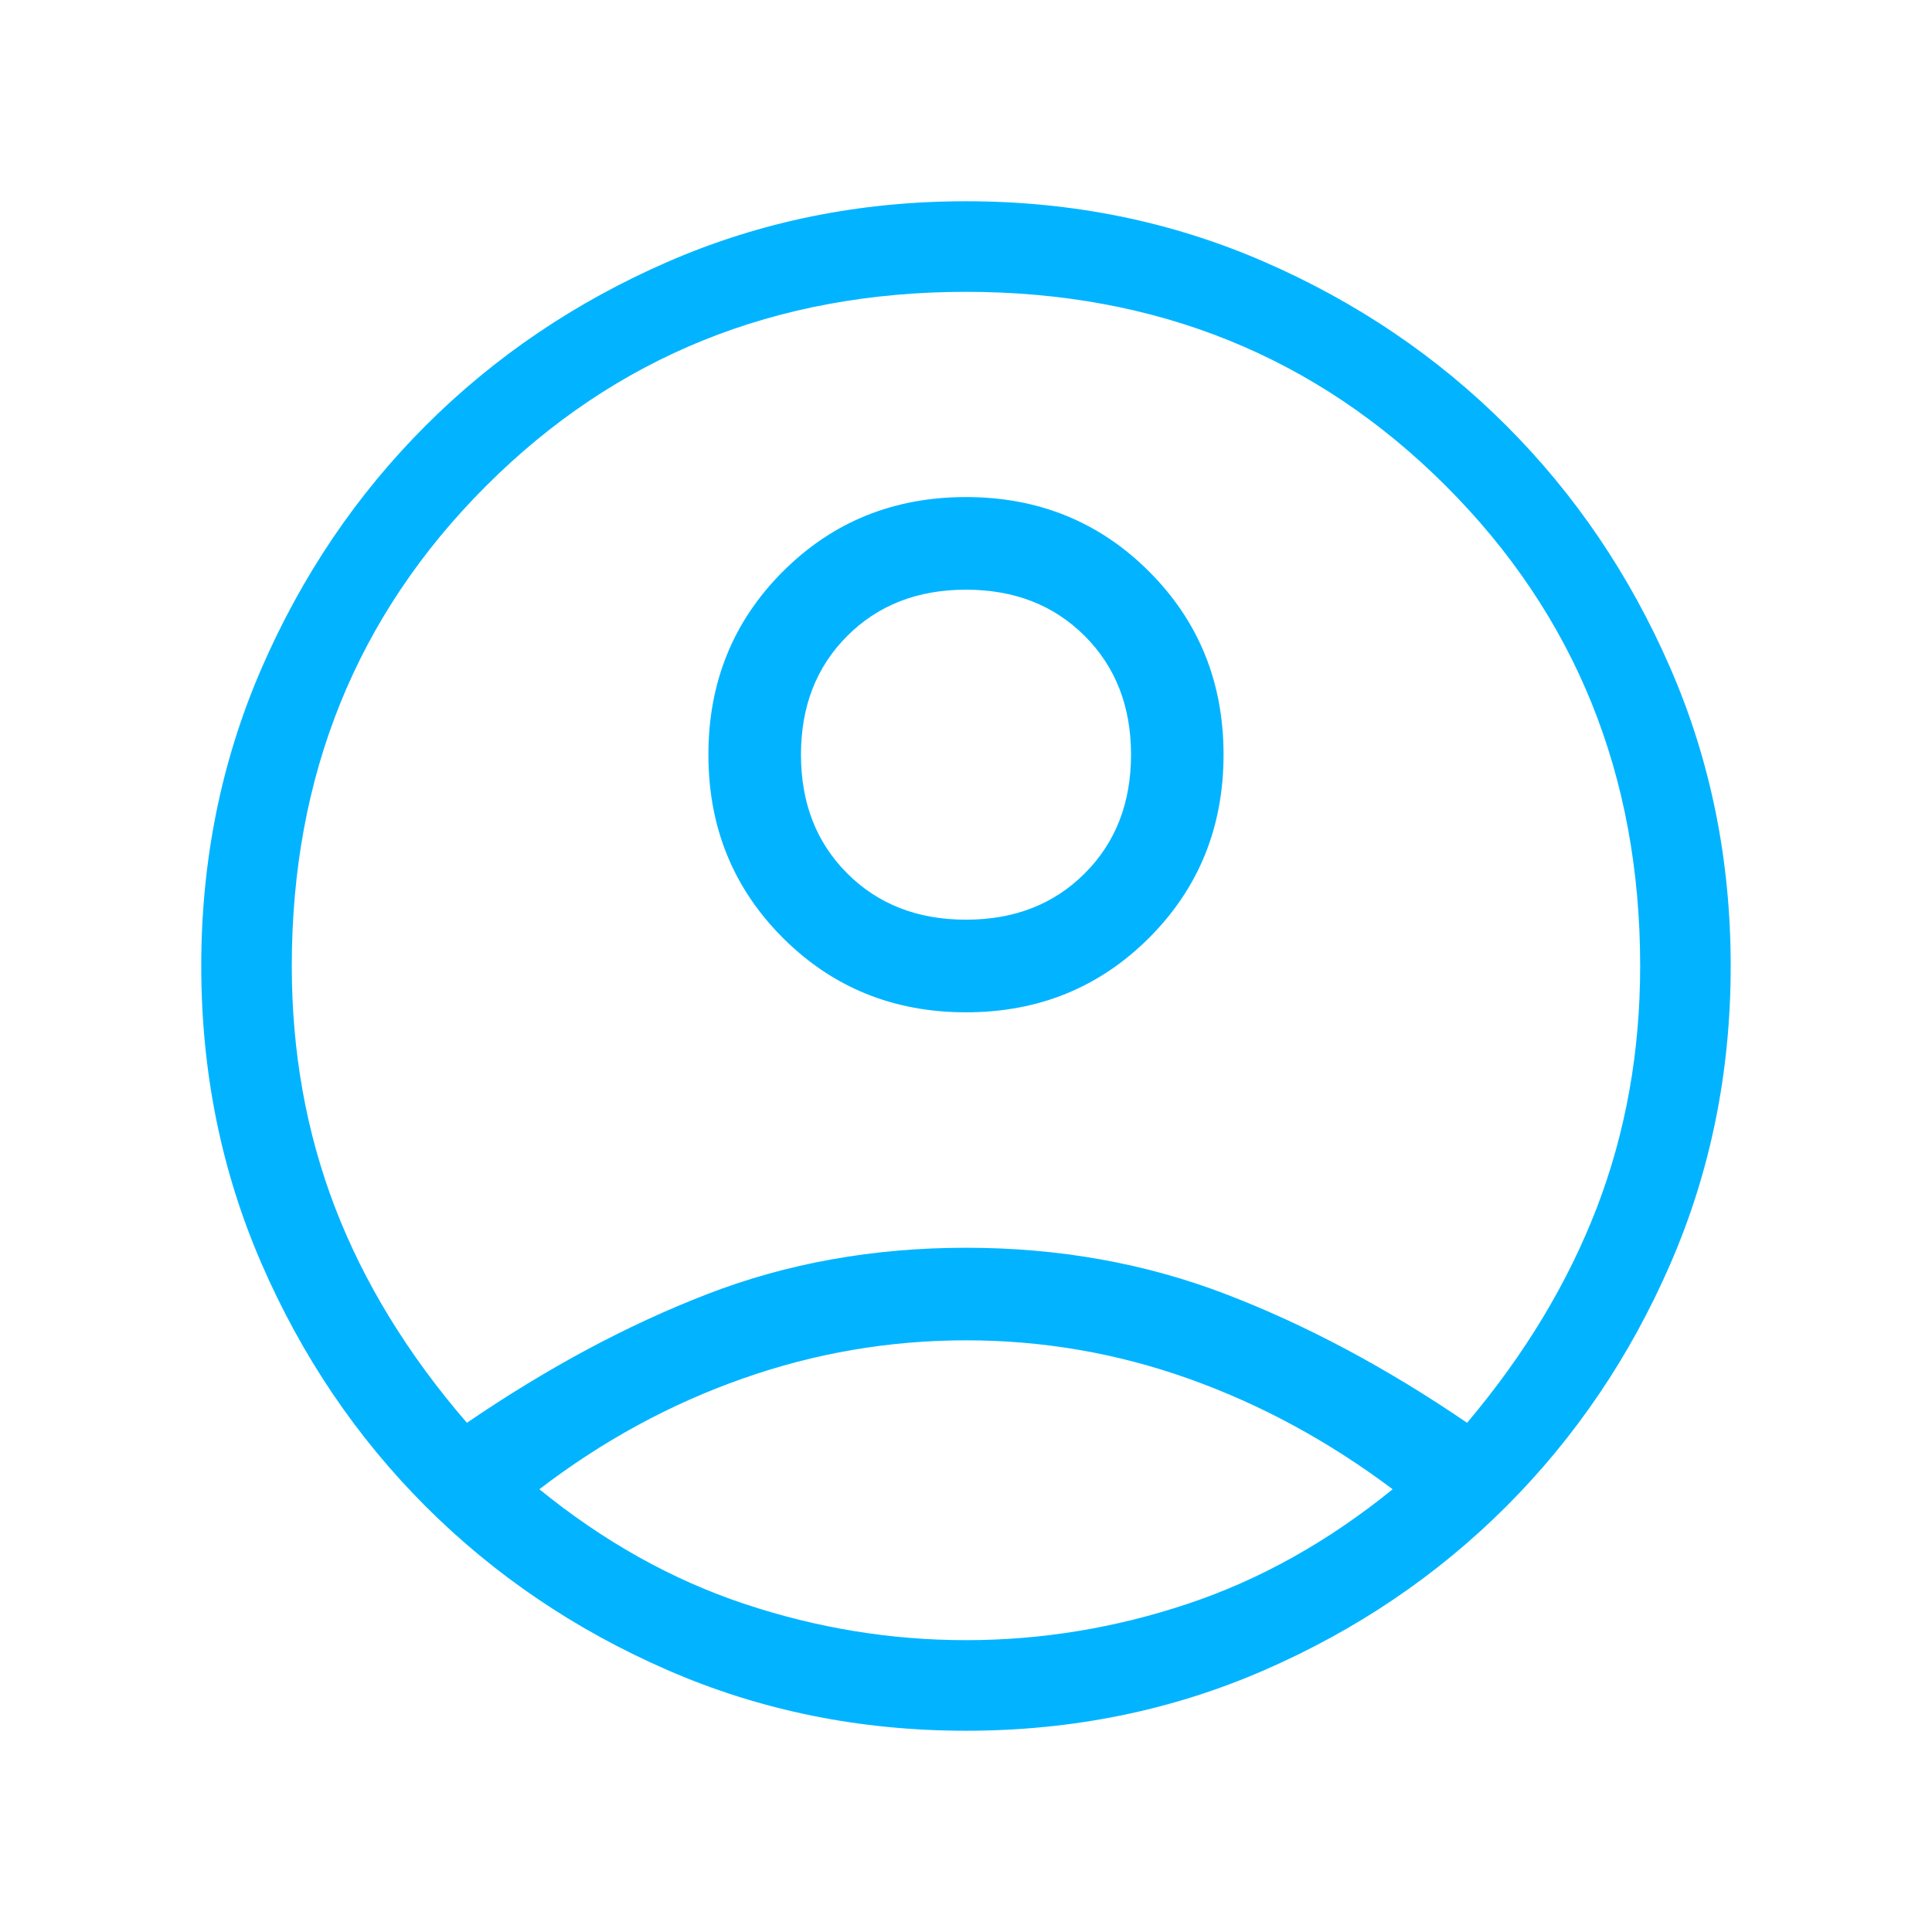 <svg width="36" height="36" viewBox="0 0 36 36" fill="none" xmlns="http://www.w3.org/2000/svg">
<mask id="mask0_455_1694" style="mask-type:alpha" maskUnits="userSpaceOnUse" x="0" y="0" width="36" height="36">
<rect width="36" height="36" fill="#D9D9D9"/>
</mask>
<g mask="url(#mask0_455_1694)">
<path d="M8.7 26.512C10.2 25.488 11.693 24.688 13.181 24.113C14.668 23.538 16.274 23.25 18 23.25C19.724 23.25 21.337 23.538 22.837 24.113C24.337 24.688 25.837 25.488 27.337 26.512C28.412 25.238 29.218 23.9 29.756 22.5C30.293 21.1 30.562 19.6 30.562 18C30.562 14.45 29.356 11.469 26.943 9.056C24.531 6.644 21.549 5.438 18 5.438C14.45 5.438 11.468 6.644 9.056 9.056C6.643 11.469 5.437 14.45 5.437 18C5.437 19.6 5.706 21.1 6.243 22.5C6.781 23.9 7.6 25.238 8.7 26.512ZM18 18.863C16.649 18.863 15.512 18.4 14.587 17.475C13.662 16.55 13.2 15.412 13.2 14.062C13.2 12.713 13.662 11.575 14.587 10.65C15.512 9.725 16.649 9.262 18 9.262C19.349 9.262 20.487 9.725 21.412 10.65C22.337 11.575 22.799 12.713 22.799 14.062C22.799 15.412 22.337 16.55 21.412 17.475C20.487 18.4 19.349 18.863 18 18.863ZM18 32.25C16.024 32.25 14.175 31.875 12.45 31.125C10.725 30.375 9.218 29.356 7.931 28.069C6.643 26.781 5.625 25.275 4.875 23.55C4.125 21.825 3.75 19.975 3.75 18C3.75 16.025 4.125 14.175 4.875 12.45C5.625 10.725 6.643 9.219 7.931 7.931C9.218 6.644 10.725 5.625 12.45 4.875C14.175 4.125 16.024 3.75 18 3.75C19.974 3.75 21.825 4.125 23.549 4.875C25.274 5.625 26.781 6.644 28.068 7.931C29.356 9.219 30.375 10.725 31.125 12.45C31.875 14.175 32.249 16.025 32.249 18C32.249 19.975 31.875 21.825 31.125 23.55C30.375 25.275 29.356 26.781 28.068 28.069C26.781 29.356 25.274 30.375 23.549 31.125C21.825 31.875 19.974 32.25 18 32.25ZM18 30.562C19.399 30.562 20.774 30.337 22.125 29.887C23.474 29.438 24.75 28.725 25.95 27.75C24.75 26.85 23.481 26.163 22.143 25.688C20.806 25.212 19.424 24.975 18 24.975C16.575 24.975 15.187 25.212 13.837 25.688C12.487 26.163 11.225 26.85 10.05 27.75C11.249 28.725 12.524 29.438 13.874 29.887C15.225 30.337 16.599 30.562 18 30.562ZM18 17.137C18.899 17.137 19.637 16.85 20.212 16.275C20.787 15.7 21.075 14.963 21.075 14.062C21.075 13.162 20.787 12.425 20.212 11.85C19.637 11.275 18.899 10.988 18 10.988C17.099 10.988 16.362 11.275 15.787 11.85C15.212 12.425 14.925 13.162 14.925 14.062C14.925 14.963 15.212 15.7 15.787 16.275C16.362 16.85 17.099 17.137 18 17.137Z" fill="#02B4FF"/>
</g>
</svg>
